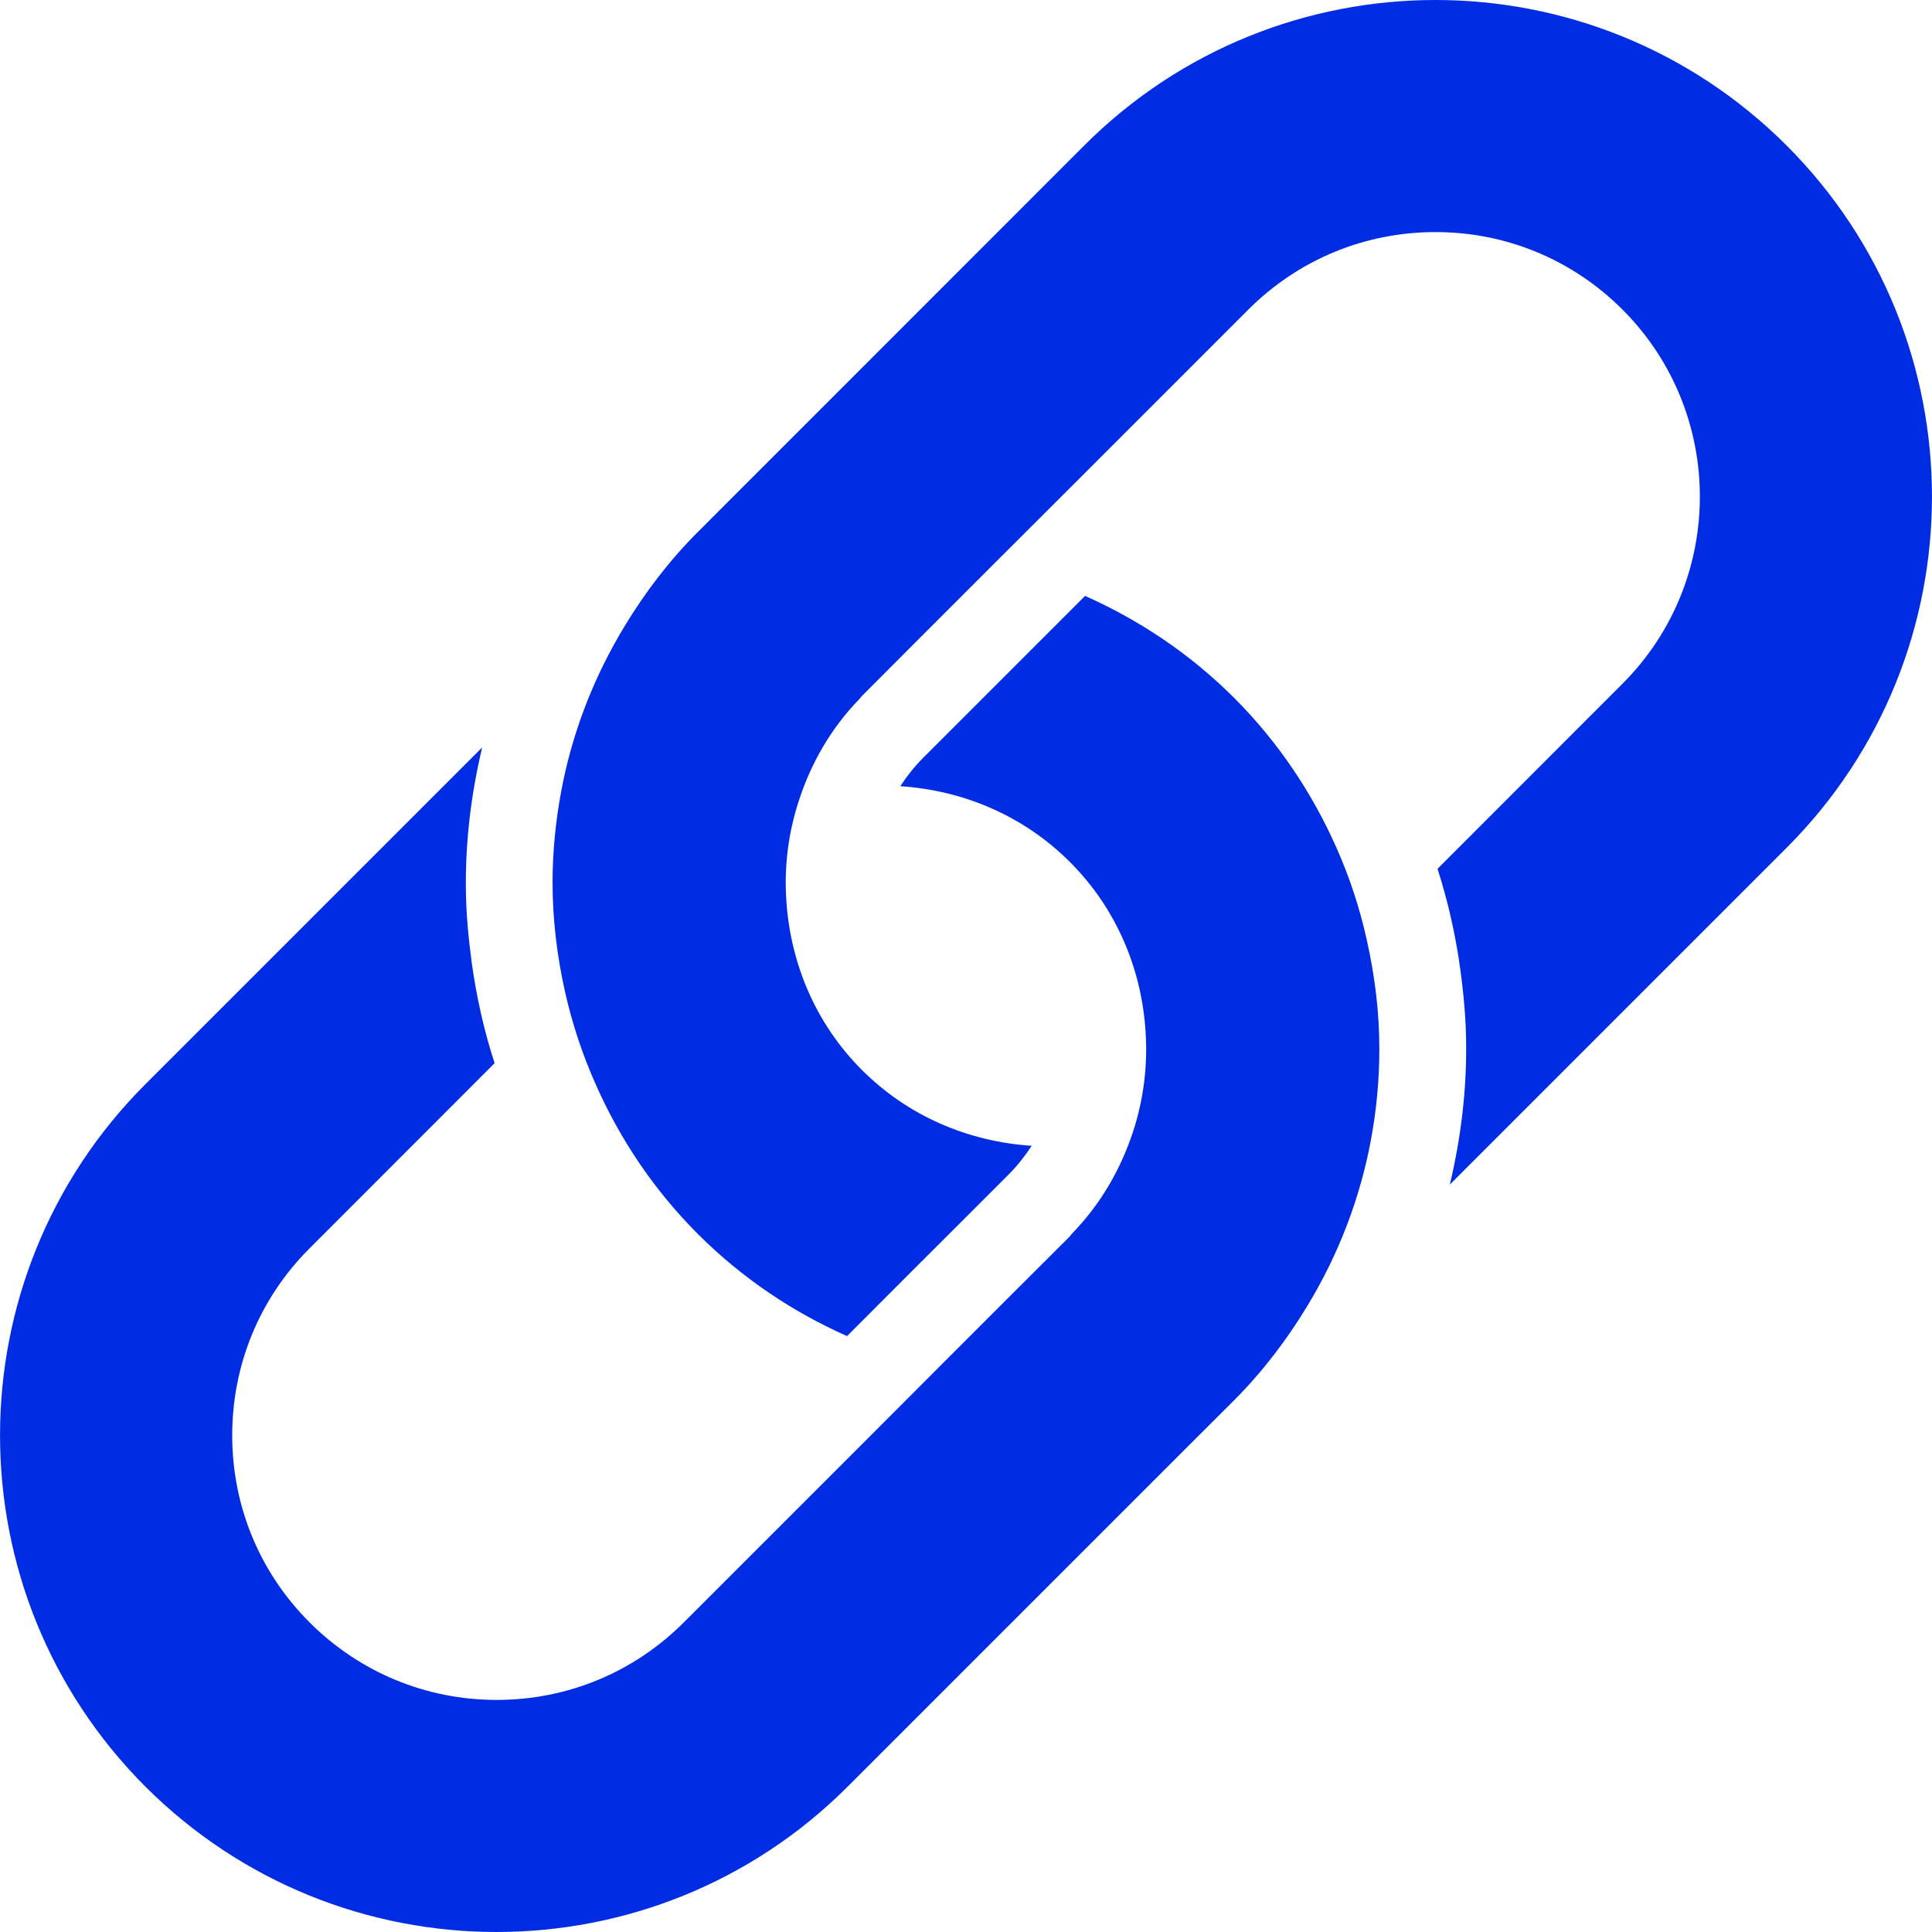 <?xml version="1.0" encoding="UTF-8"?> <svg xmlns="http://www.w3.org/2000/svg" width="16" height="16" viewBox="0 0 16 16" fill="none"> <path d="M11.065 7.014C10.866 6.567 10.587 6.146 10.221 5.78C9.854 5.413 9.433 5.134 8.986 4.935L8.432 5.489L8.048 5.873L7.648 6.273C7.574 6.347 7.511 6.427 7.456 6.511C7.986 6.546 8.482 6.76 8.861 7.139C9.251 7.529 9.454 8.031 9.487 8.541C9.506 8.825 9.471 9.109 9.38 9.382C9.279 9.685 9.116 9.971 8.88 10.214C8.873 10.221 8.868 10.23 8.862 10.237L8.408 10.69L7.779 11.319L7.192 11.907L5.663 13.436C5.249 13.85 4.699 14.078 4.113 14.078C3.529 14.078 2.978 13.85 2.564 13.436C2.15 13.023 1.923 12.472 1.923 11.887C1.923 11.302 2.15 10.751 2.564 10.338L4.096 8.805C4.008 8.534 3.946 8.255 3.907 7.975C3.879 7.766 3.859 7.555 3.858 7.345C3.855 6.957 3.903 6.569 3.993 6.19L1.204 8.979C-0.401 10.585 -0.401 13.189 1.204 14.796C2.007 15.598 3.06 16 4.112 16C5.165 16 6.218 15.598 7.02 14.796L9.805 12.011L10.22 11.597C10.457 11.359 10.655 11.098 10.822 10.823C11.085 10.392 11.263 9.925 11.353 9.443C11.399 9.196 11.423 8.945 11.423 8.693C11.424 8.387 11.386 8.08 11.318 7.779C11.26 7.518 11.176 7.262 11.065 7.014L11.065 7.014Z" fill="#002DE3"></path> <path d="M14.796 1.205C13.992 0.402 12.94 0 11.888 0C10.835 0 9.782 0.402 8.979 1.205L5.781 4.404C5.543 4.641 5.345 4.903 5.178 5.177C4.915 5.608 4.736 6.075 4.647 6.557C4.601 6.804 4.576 7.056 4.576 7.307C4.576 7.614 4.613 7.92 4.681 8.221C4.74 8.482 4.825 8.738 4.936 8.986C5.134 9.432 5.413 9.853 5.78 10.22C6.147 10.587 6.567 10.866 7.015 11.065L7.568 10.511L7.953 10.127L8.352 9.728C8.426 9.653 8.489 9.573 8.544 9.489C8.014 9.454 7.518 9.241 7.138 8.861C6.748 8.471 6.545 7.968 6.512 7.456C6.493 7.173 6.529 6.89 6.62 6.618C6.72 6.315 6.883 6.029 7.12 5.786C7.127 5.779 7.131 5.77 7.139 5.763L7.592 5.309L8.221 4.68L8.809 4.093L10.338 2.564C10.752 2.15 11.302 1.922 11.888 1.922C12.473 1.922 13.023 2.15 13.437 2.564C14.291 3.418 14.291 4.808 13.437 5.662L11.905 7.195C11.992 7.467 12.055 7.744 12.093 8.025C12.122 8.234 12.141 8.445 12.142 8.655C12.145 9.043 12.097 9.43 12.007 9.81L14.796 7.021C16.401 5.415 16.401 2.811 14.796 1.205L14.796 1.205Z" fill="#002DE3"></path> </svg> 